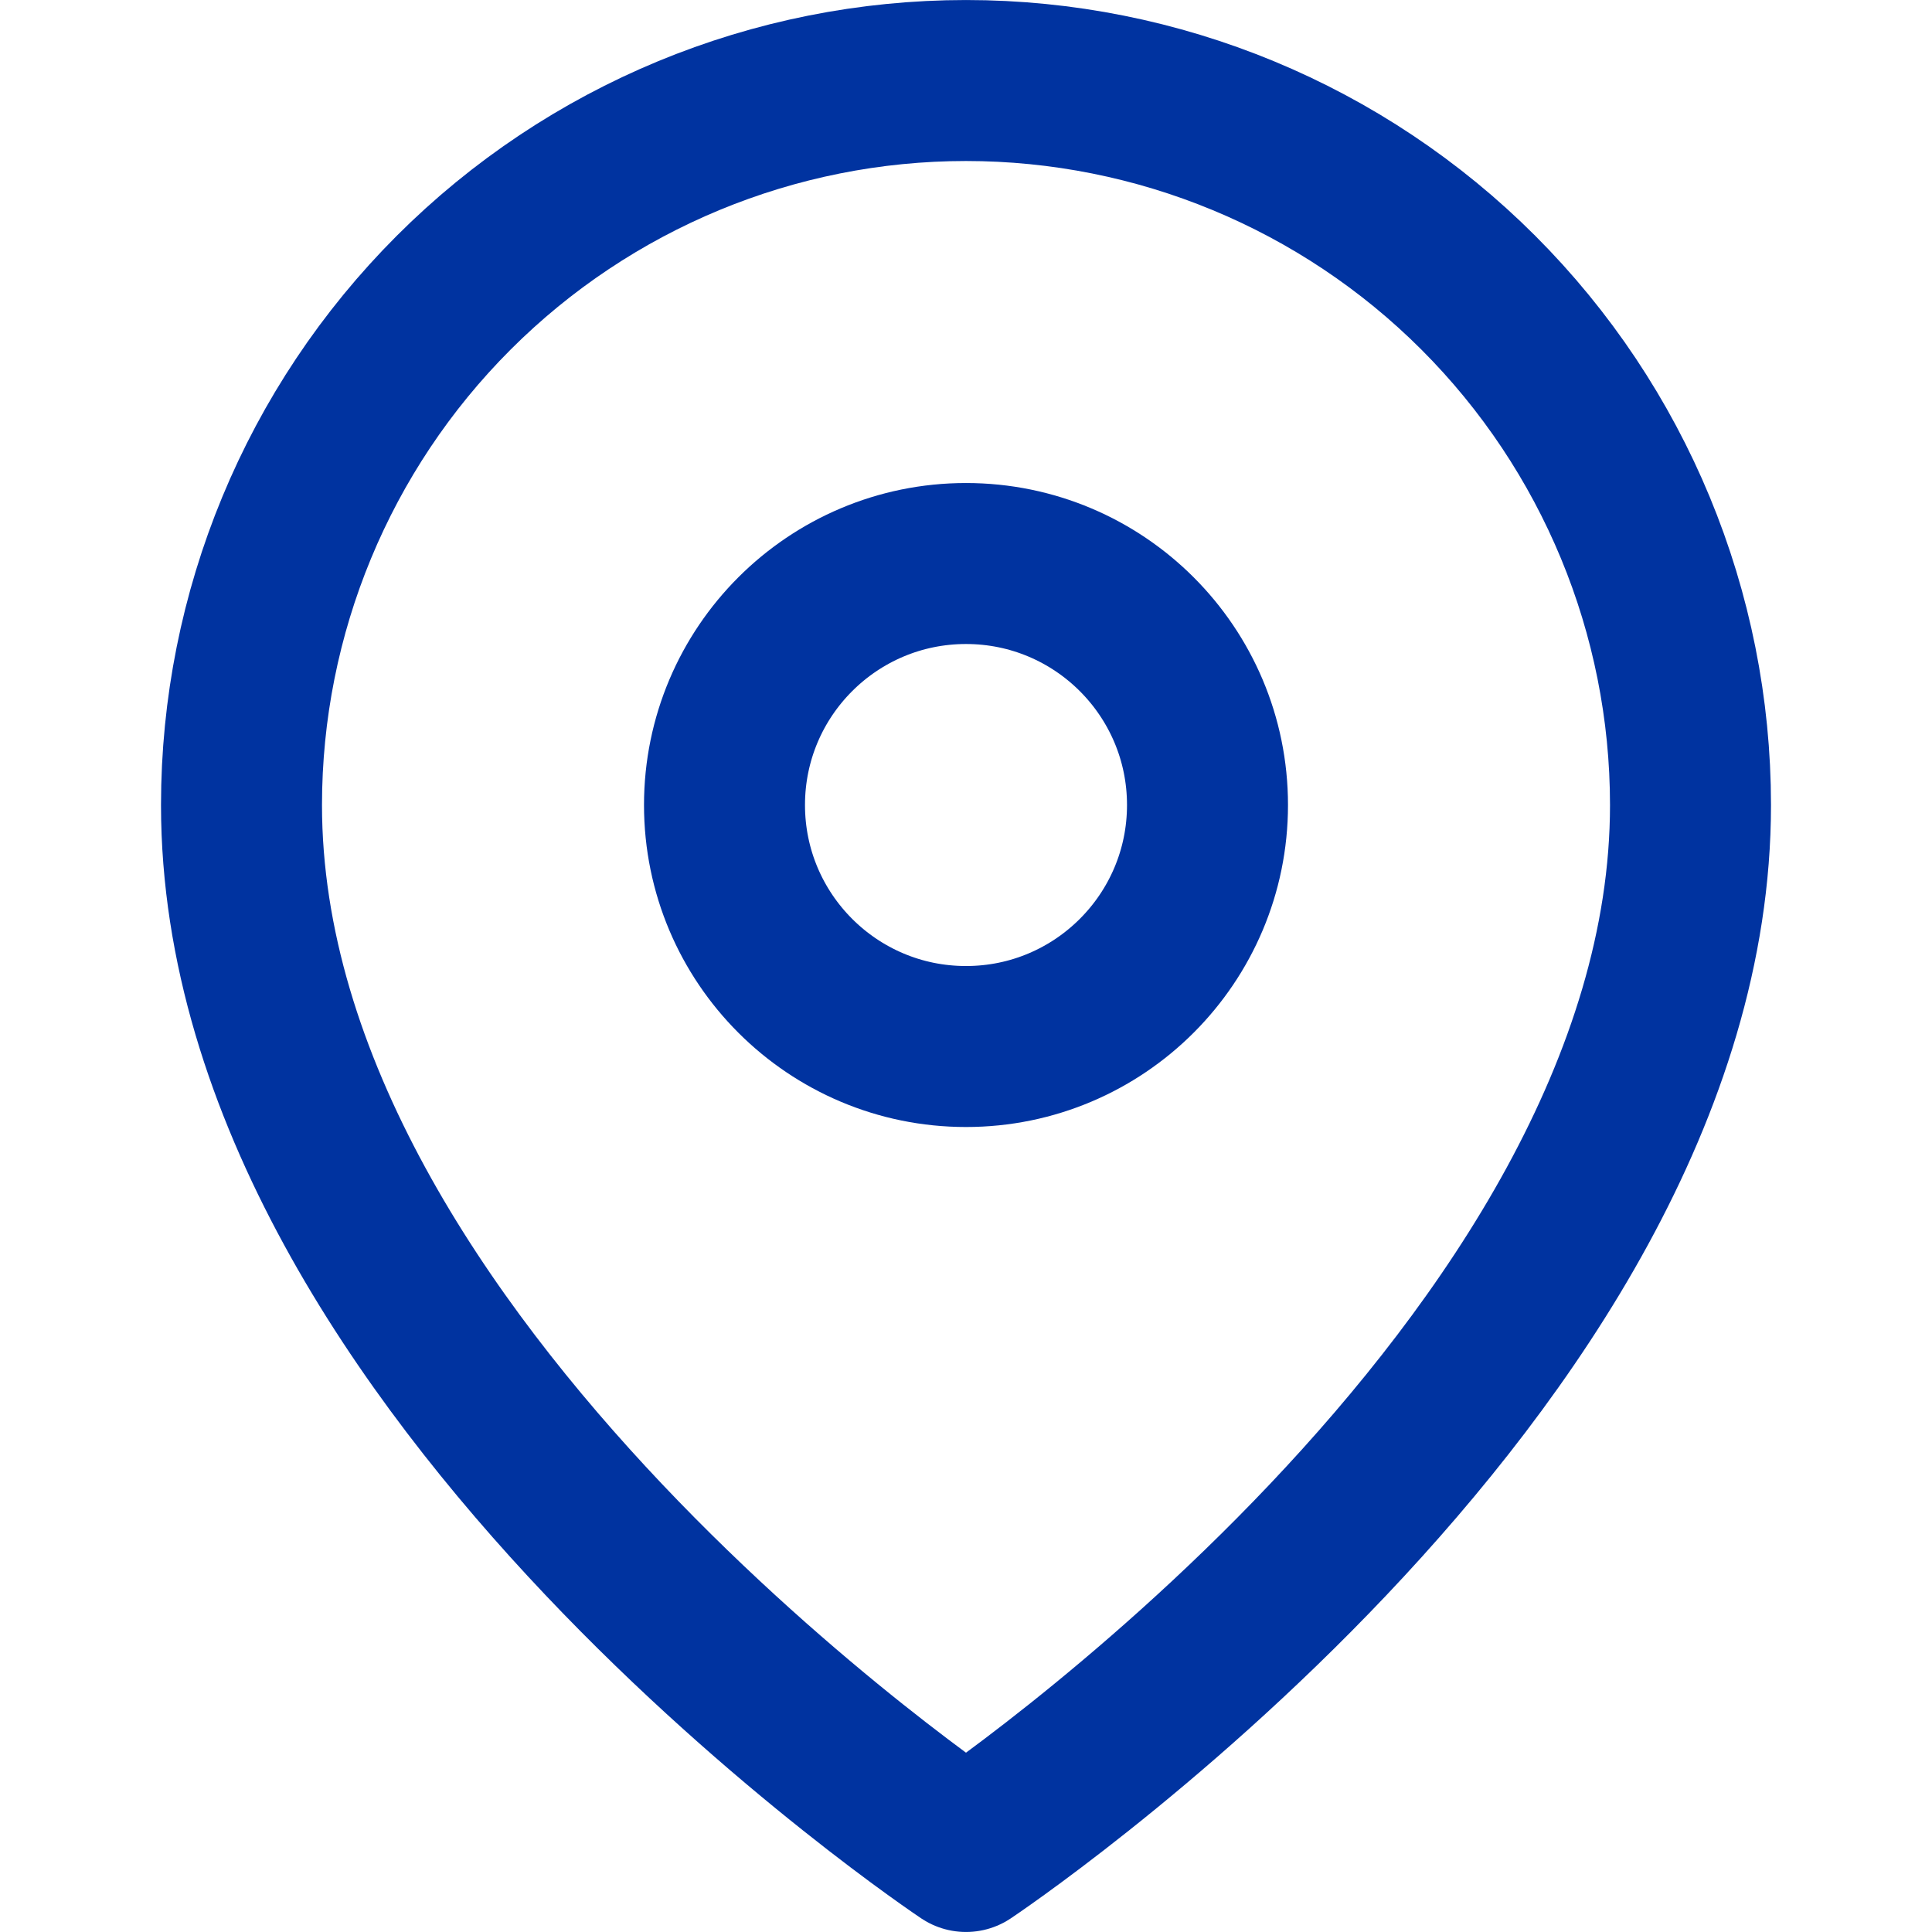 <svg width="40" height="40" viewBox="0 0 40 40" fill="none" xmlns="http://www.w3.org/2000/svg">
<path d="M35 16.667C35 28.333 20 38.333 20 38.333C20 38.333 5 28.333 5 16.667C5 12.688 6.58 8.873 9.393 6.06C12.206 3.247 16.022 1.667 20 1.667C23.978 1.667 27.794 3.247 30.607 6.06C33.42 8.873 35 12.688 35 16.667Z" stroke="#0033A0" stroke-width="3.333" stroke-linecap="round" stroke-linejoin="round"/>
<path d="M20 21.667C22.761 21.667 25 19.428 25 16.667C25 13.905 22.761 11.667 20 11.667C17.239 11.667 15 13.905 15 16.667C15 19.428 17.239 21.667 20 21.667Z" stroke="#0033A0" stroke-width="3.333" stroke-linecap="round" stroke-linejoin="round"/>
</svg>

